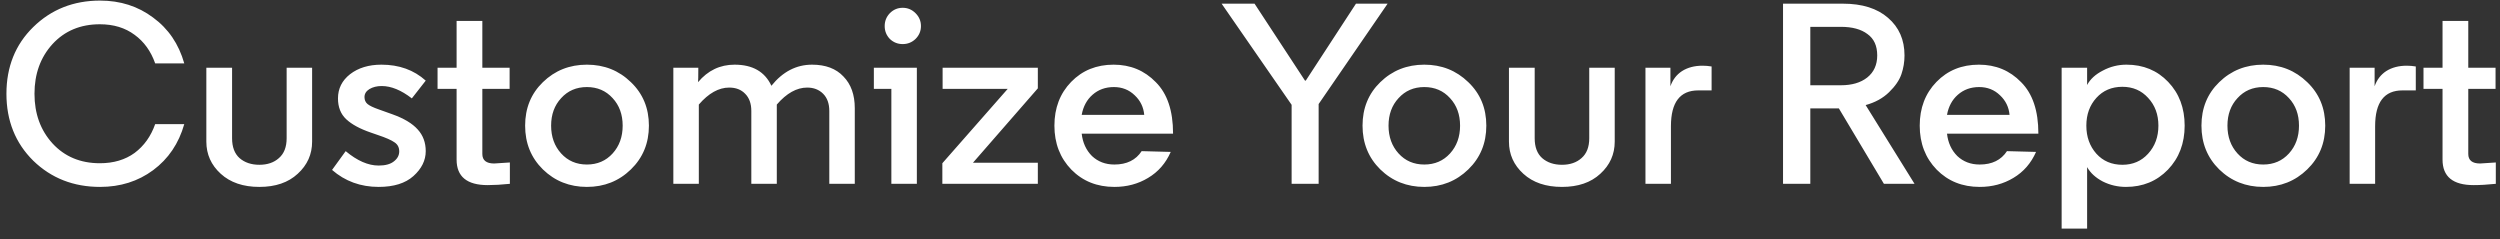 <svg width="136" height="13" viewBox="0 0 136 13" fill="none" xmlns="http://www.w3.org/2000/svg">
<rect x="0" y="0" width="136" height="13" fill="#333333" stroke="none"/>
<path d="M2.856 2.398C2.202 3.117 1.876 4.017 1.876 5.1C1.876 6.183 2.202 7.083 2.856 7.802C3.518 8.521 4.377 8.88 5.432 8.88C6.178 8.88 6.808 8.693 7.322 8.32C7.835 7.937 8.208 7.415 8.442 6.752H10.024C9.725 7.807 9.16 8.642 8.33 9.258C7.508 9.865 6.547 10.168 5.446 10.168C3.999 10.168 2.786 9.692 1.806 8.74C0.835 7.779 0.35 6.565 0.35 5.1C0.35 3.635 0.835 2.426 1.806 1.474C2.786 0.513 3.999 0.032 5.446 0.032C6.547 0.032 7.508 0.34 8.33 0.956C9.16 1.563 9.725 2.393 10.024 3.448H8.442C8.208 2.785 7.835 2.267 7.322 1.894C6.808 1.511 6.178 1.32 5.432 1.32C4.377 1.32 3.518 1.679 2.856 2.398ZM16.195 9.454C15.682 9.93 14.987 10.168 14.109 10.168C13.232 10.168 12.532 9.93 12.009 9.454C11.487 8.978 11.225 8.395 11.225 7.704V3.686H12.625V7.522C12.625 7.998 12.761 8.357 13.031 8.6C13.311 8.843 13.671 8.964 14.109 8.964C14.548 8.964 14.903 8.843 15.173 8.6C15.453 8.357 15.593 7.998 15.593 7.522V3.686H16.979V7.704C16.979 8.395 16.718 8.978 16.195 9.454ZM20.598 9.006C20.962 9.006 21.237 8.931 21.424 8.782C21.619 8.633 21.718 8.451 21.718 8.236C21.718 8.021 21.634 7.858 21.465 7.746C21.297 7.625 20.989 7.489 20.541 7.34L20.177 7.214C19.58 7.009 19.132 6.766 18.834 6.486C18.535 6.206 18.386 5.828 18.386 5.352C18.386 4.82 18.605 4.381 19.044 4.036C19.491 3.691 20.061 3.518 20.752 3.518C21.713 3.518 22.515 3.807 23.16 4.386L22.404 5.352C21.825 4.904 21.279 4.68 20.765 4.68C20.504 4.68 20.28 4.736 20.093 4.848C19.916 4.96 19.828 5.105 19.828 5.282C19.828 5.441 19.884 5.567 19.995 5.66C20.108 5.753 20.313 5.851 20.611 5.954L21.354 6.22C21.979 6.444 22.436 6.719 22.726 7.046C23.015 7.363 23.16 7.755 23.16 8.222C23.16 8.726 22.936 9.179 22.488 9.58C22.049 9.972 21.419 10.168 20.598 10.168C19.617 10.168 18.773 9.86 18.064 9.244L18.805 8.222C19.431 8.745 20.028 9.006 20.598 9.006ZM24.839 1.138H26.239V3.686H27.723V4.834H26.239V8.376C26.239 8.721 26.454 8.894 26.883 8.894L27.737 8.838V10C27.28 10.047 26.878 10.07 26.533 10.07C25.404 10.07 24.839 9.608 24.839 8.684V4.834H23.803V3.686H24.839V1.138ZM29.533 9.216C28.889 8.581 28.567 7.788 28.567 6.836C28.567 5.884 28.889 5.095 29.533 4.47C30.186 3.835 30.985 3.518 31.927 3.518C32.87 3.518 33.668 3.835 34.321 4.47C34.974 5.095 35.301 5.884 35.301 6.836C35.301 7.788 34.974 8.581 34.321 9.216C33.668 9.851 32.87 10.168 31.927 10.168C30.985 10.168 30.186 9.851 29.533 9.216ZM33.327 8.348C33.691 7.947 33.873 7.443 33.873 6.836C33.873 6.229 33.691 5.73 33.327 5.338C32.963 4.937 32.496 4.736 31.927 4.736C31.358 4.736 30.891 4.937 30.527 5.338C30.163 5.73 29.981 6.229 29.981 6.836C29.981 7.443 30.163 7.947 30.527 8.348C30.891 8.749 31.358 8.95 31.927 8.95C32.496 8.95 32.963 8.749 33.327 8.348ZM37.974 4.47C38.506 3.835 39.169 3.518 39.962 3.518C40.942 3.518 41.609 3.901 41.964 4.666C42.58 3.901 43.317 3.518 44.176 3.518C44.913 3.518 45.483 3.733 45.884 4.162C46.295 4.582 46.5 5.156 46.5 5.884V10H45.114V6.038C45.114 5.637 45.002 5.324 44.778 5.1C44.554 4.876 44.265 4.764 43.91 4.764C43.341 4.764 42.79 5.072 42.258 5.688V10H40.872V6.038C40.872 5.637 40.76 5.324 40.536 5.1C40.321 4.876 40.032 4.764 39.668 4.764C39.099 4.764 38.548 5.072 38.016 5.688V10H36.63V3.686H37.988V3.77C37.988 4.153 37.983 4.386 37.974 4.47ZM48.49 10V4.834H47.538V3.686H49.877V10H48.49ZM49.806 2.118C49.611 2.305 49.377 2.398 49.106 2.398C48.836 2.398 48.602 2.305 48.407 2.118C48.22 1.922 48.127 1.689 48.127 1.418C48.127 1.147 48.22 0.914 48.407 0.718C48.602 0.522 48.836 0.424 49.106 0.424C49.377 0.424 49.611 0.522 49.806 0.718C50.002 0.914 50.1 1.147 50.1 1.418C50.1 1.689 50.002 1.922 49.806 2.118ZM56.458 3.686V4.806L52.93 8.852H56.458V10H51.264V8.88L54.82 4.834H51.278V3.686H56.458ZM63.814 7.256V7.27H58.844C58.9 7.765 59.087 8.171 59.404 8.488C59.731 8.796 60.137 8.95 60.622 8.95C61.294 8.95 61.789 8.707 62.106 8.222L63.688 8.264C63.418 8.88 63.007 9.351 62.456 9.678C61.915 10.005 61.304 10.168 60.622 10.168C59.68 10.168 58.9 9.855 58.284 9.23C57.668 8.595 57.36 7.797 57.36 6.836C57.36 5.875 57.664 5.081 58.27 4.456C58.877 3.831 59.647 3.518 60.58 3.518C61.495 3.518 62.26 3.835 62.876 4.47C63.502 5.095 63.814 6.024 63.814 7.256ZM60.594 4.736C60.137 4.736 59.75 4.876 59.432 5.156C59.124 5.427 58.928 5.791 58.844 6.248H62.246C62.209 5.828 62.036 5.473 61.728 5.184C61.42 4.885 61.042 4.736 60.594 4.736ZM70.264 5.702L66.456 0.2H68.248L70.992 4.386H71.034L73.764 0.2H75.486L71.734 5.66V10H70.264V5.702ZM75.088 9.216C74.444 8.581 74.122 7.788 74.122 6.836C74.122 5.884 74.444 5.095 75.088 4.47C75.741 3.835 76.539 3.518 77.482 3.518C78.424 3.518 79.222 3.835 79.876 4.47C80.529 5.095 80.856 5.884 80.856 6.836C80.856 7.788 80.529 8.581 79.876 9.216C79.222 9.851 78.424 10.168 77.482 10.168C76.539 10.168 75.741 9.851 75.088 9.216ZM78.882 8.348C79.246 7.947 79.428 7.443 79.428 6.836C79.428 6.229 79.246 5.73 78.882 5.338C78.518 4.937 78.051 4.736 77.482 4.736C76.912 4.736 76.446 4.937 76.082 5.338C75.718 5.73 75.536 6.229 75.536 6.836C75.536 7.443 75.718 7.947 76.082 8.348C76.446 8.749 76.912 8.95 77.482 8.95C78.051 8.95 78.518 8.749 78.882 8.348ZM87.057 9.454C86.543 9.93 85.848 10.168 84.971 10.168C84.093 10.168 83.393 9.93 82.871 9.454C82.348 8.978 82.087 8.395 82.087 7.704V3.686H83.487V7.522C83.487 7.998 83.622 8.357 83.893 8.6C84.173 8.843 84.532 8.964 84.971 8.964C85.409 8.964 85.764 8.843 86.035 8.6C86.315 8.357 86.455 7.998 86.455 7.522V3.686H87.841V7.704C87.841 8.395 87.579 8.978 87.057 9.454ZM93.111 3.616V4.918H92.383C91.394 4.918 90.899 5.567 90.899 6.864V10H89.513V3.686H90.871V4.694C90.992 4.339 91.202 4.064 91.501 3.868C91.809 3.672 92.182 3.574 92.621 3.574C92.779 3.574 92.943 3.588 93.111 3.616ZM102.485 10L100.035 5.898H98.481V10H96.997V0.2H100.259C101.304 0.2 102.121 0.457 102.709 0.97C103.306 1.483 103.605 2.165 103.605 3.014C103.605 3.369 103.549 3.709 103.437 4.036C103.325 4.363 103.101 4.689 102.765 5.016C102.429 5.343 102.004 5.576 101.491 5.716L104.151 10H102.485ZM102.121 3.014C102.121 2.491 101.944 2.104 101.589 1.852C101.244 1.591 100.763 1.46 100.147 1.46H98.481V4.638H100.147C100.744 4.638 101.22 4.498 101.575 4.218C101.939 3.929 102.121 3.527 102.121 3.014ZM110.887 7.256V7.27H105.917C105.973 7.765 106.159 8.171 106.477 8.488C106.803 8.796 107.209 8.95 107.695 8.95C108.367 8.95 108.861 8.707 109.179 8.222L110.761 8.264C110.49 8.88 110.079 9.351 109.529 9.678C108.987 10.005 108.376 10.168 107.695 10.168C106.752 10.168 105.973 9.855 105.357 9.23C104.741 8.595 104.433 7.797 104.433 6.836C104.433 5.875 104.736 5.081 105.343 4.456C105.949 3.831 106.719 3.518 107.653 3.518C108.567 3.518 109.333 3.835 109.949 4.47C110.574 5.095 110.887 6.024 110.887 7.256ZM107.667 4.736C107.209 4.736 106.822 4.876 106.505 5.156C106.197 5.427 106.001 5.791 105.917 6.248H109.319C109.281 5.828 109.109 5.473 108.801 5.184C108.493 4.885 108.115 4.736 107.667 4.736ZM113.539 9.09V12.436H112.153V3.686H113.539V4.624C113.707 4.307 113.992 4.045 114.393 3.84C114.795 3.625 115.224 3.518 115.681 3.518C116.596 3.518 117.352 3.831 117.949 4.456C118.547 5.081 118.845 5.875 118.845 6.836C118.845 7.797 118.542 8.595 117.935 9.23C117.329 9.855 116.568 10.168 115.653 10.168C115.205 10.168 114.785 10.07 114.393 9.874C114.001 9.669 113.717 9.407 113.539 9.09ZM115.457 4.722C114.879 4.722 114.407 4.923 114.043 5.324C113.679 5.725 113.497 6.229 113.497 6.836C113.497 7.443 113.679 7.951 114.043 8.362C114.407 8.763 114.879 8.964 115.457 8.964C116.027 8.964 116.493 8.763 116.857 8.362C117.231 7.951 117.417 7.443 117.417 6.836C117.417 6.229 117.231 5.725 116.857 5.324C116.493 4.923 116.027 4.722 115.457 4.722ZM120.725 9.216C120.081 8.581 119.759 7.788 119.759 6.836C119.759 5.884 120.081 5.095 120.725 4.47C121.378 3.835 122.176 3.518 123.119 3.518C124.061 3.518 124.859 3.835 125.513 4.47C126.166 5.095 126.493 5.884 126.493 6.836C126.493 7.788 126.166 8.581 125.513 9.216C124.859 9.851 124.061 10.168 123.119 10.168C122.176 10.168 121.378 9.851 120.725 9.216ZM124.519 8.348C124.883 7.947 125.065 7.443 125.065 6.836C125.065 6.229 124.883 5.73 124.519 5.338C124.155 4.937 123.688 4.736 123.119 4.736C122.549 4.736 122.083 4.937 121.719 5.338C121.355 5.73 121.173 6.229 121.173 6.836C121.173 7.443 121.355 7.947 121.719 8.348C122.083 8.749 122.549 8.95 123.119 8.95C123.688 8.95 124.155 8.749 124.519 8.348ZM131.419 3.616V4.918H130.691C129.702 4.918 129.207 5.567 129.207 6.864V10H127.821V3.686H129.179V4.694C129.301 4.339 129.511 4.064 129.809 3.868C130.117 3.672 130.491 3.574 130.929 3.574C131.088 3.574 131.251 3.588 131.419 3.616ZM132.874 1.138H134.274V3.686H135.758V4.834H134.274V8.376C134.274 8.721 134.489 8.894 134.918 8.894L135.772 8.838V10C135.315 10.047 134.914 10.07 134.568 10.07C133.439 10.07 132.874 9.608 132.874 8.684V4.834H131.838V3.686H132.874V1.138Z" fill="white"/>
</svg>

